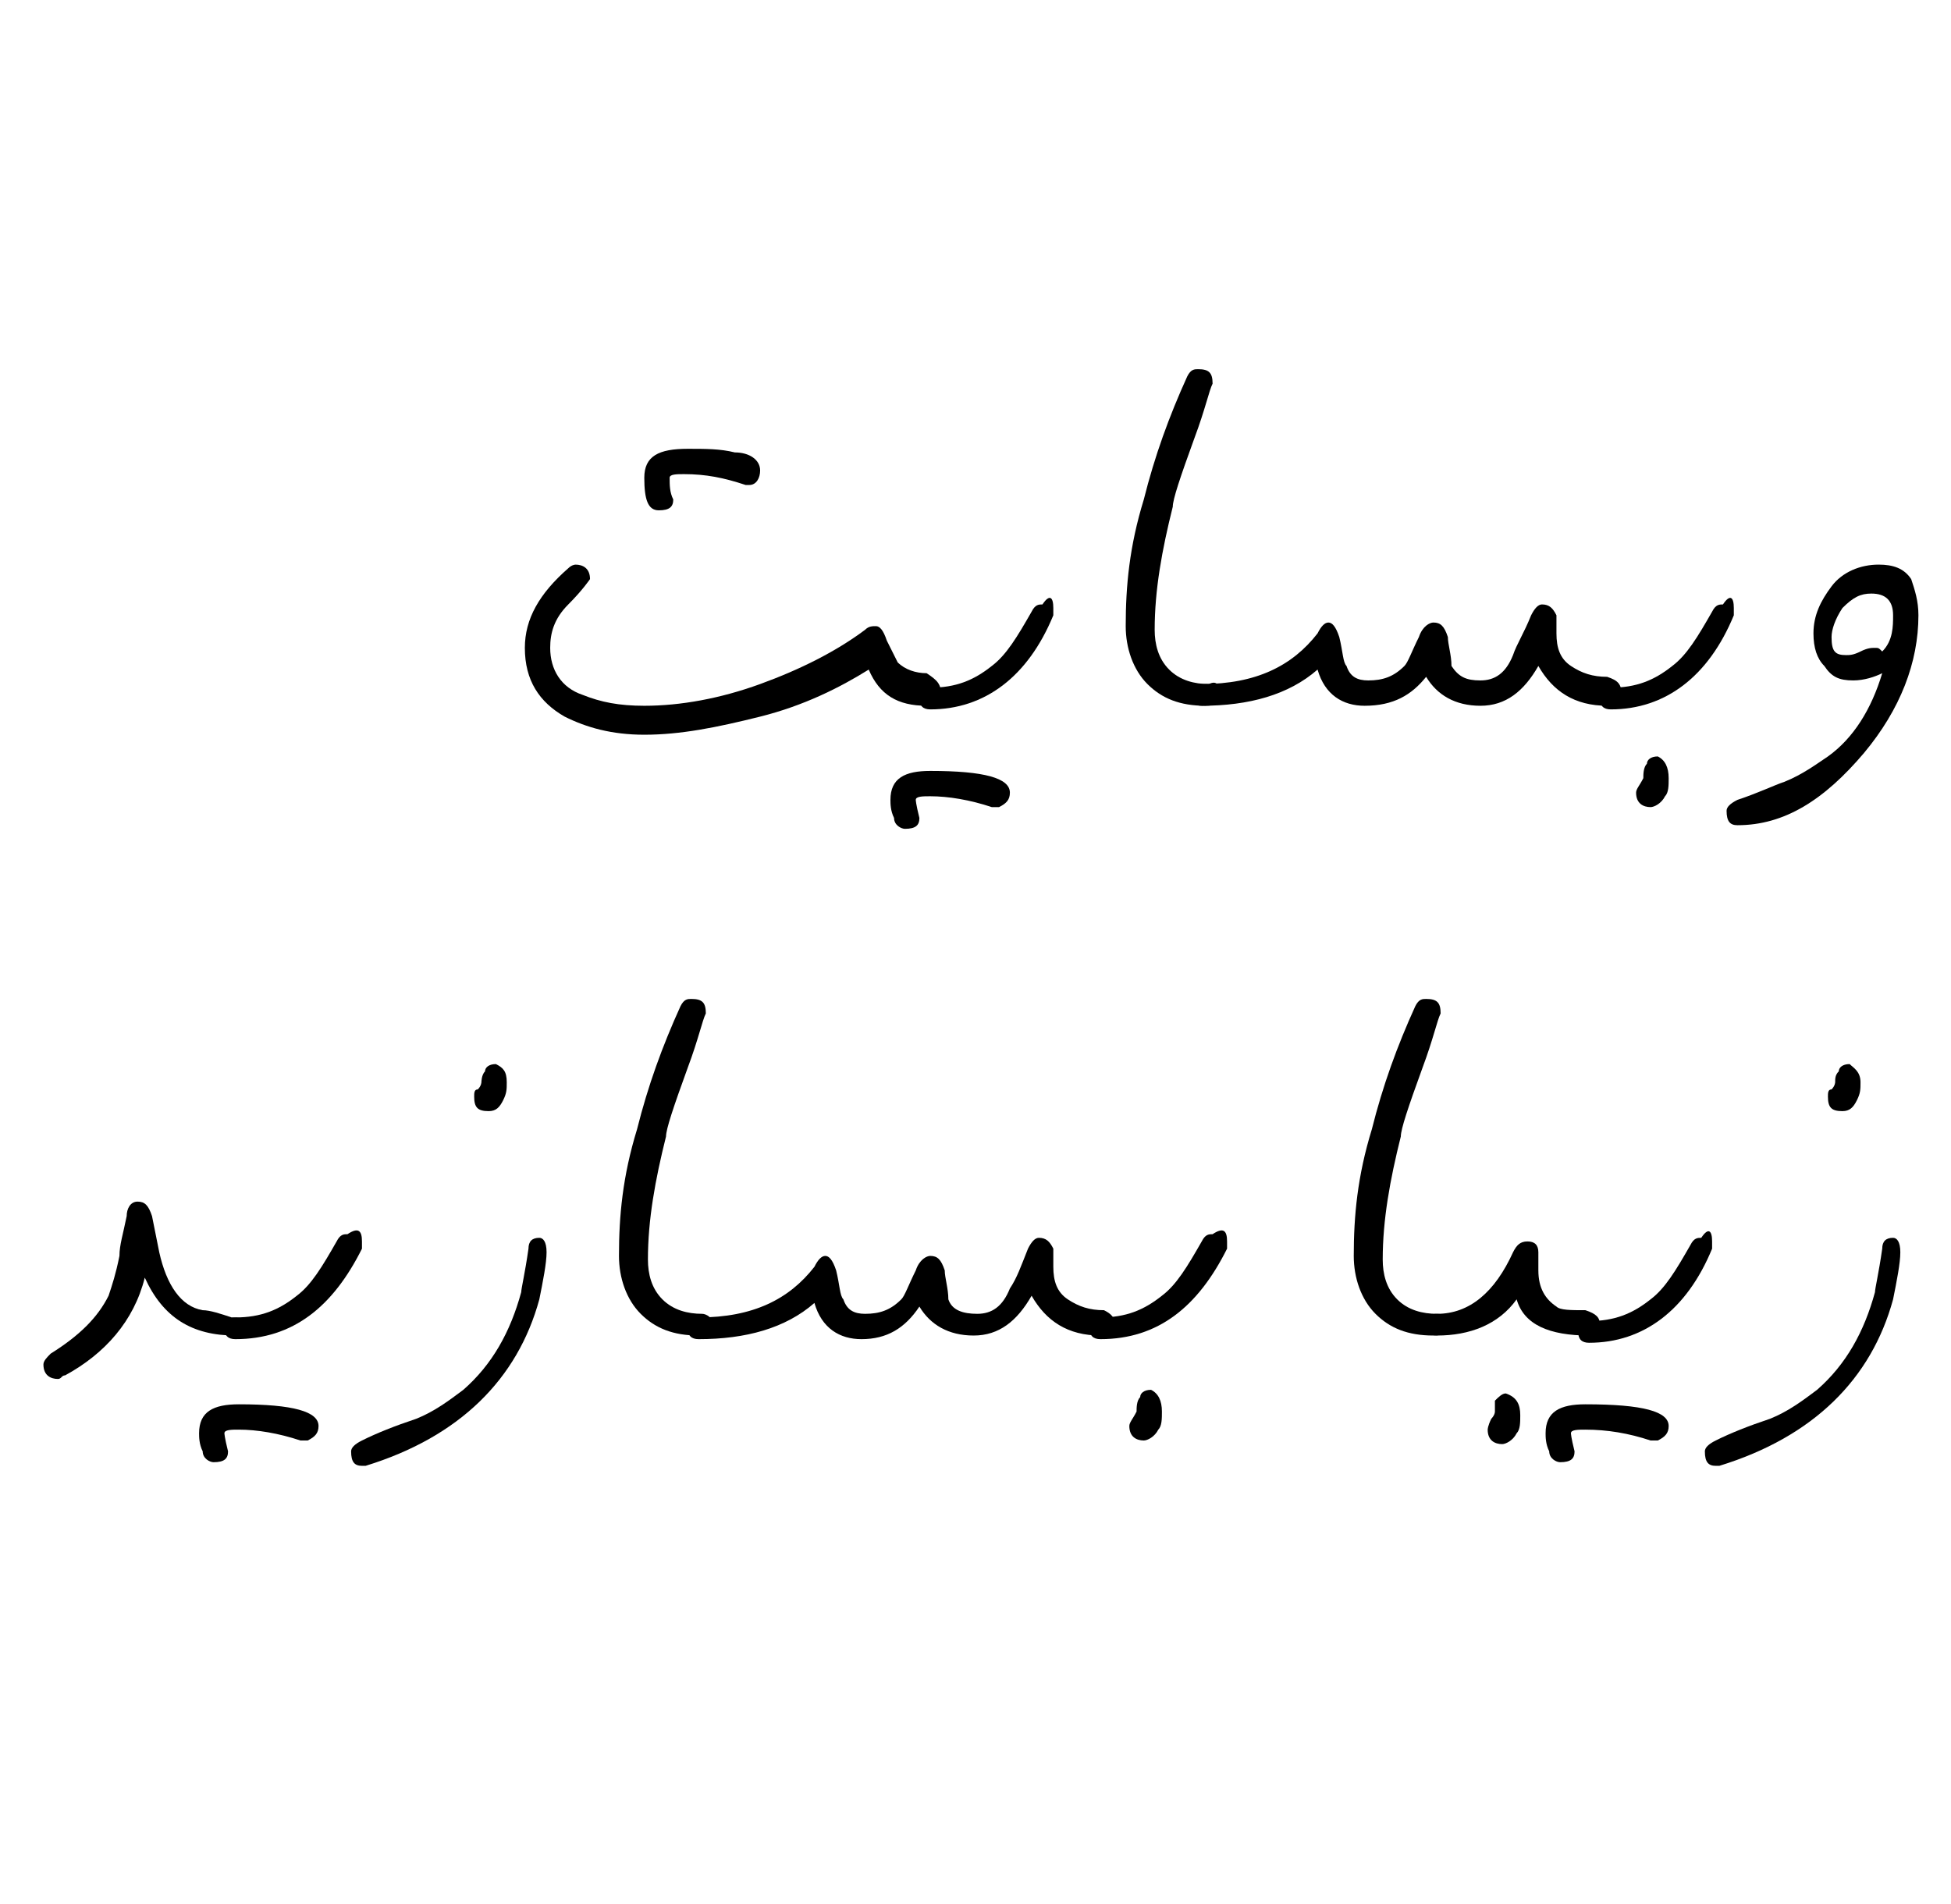 <?xml version="1.0" encoding="utf-8"?>
<!-- Generator: Adobe Illustrator 25.0.0, SVG Export Plug-In . SVG Version: 6.00 Build 0)  -->
<svg version="1.1" id="Layer_1" xmlns="http://www.w3.org/2000/svg" xmlns:xlink="http://www.w3.org/1999/xlink" x="0px" y="0px"
	 viewBox="0 0 53.9 52.6" style="enable-background:new 0 0 53.9 52.6;" xml:space="preserve">
<g>
	<path d="M26,19.2c0,0.2-0.1,0.3-0.4,0.3c-0.8,0-1.3-0.3-1.6-1c-0.8,0.5-1.8,1-3,1.3s-2.2,0.5-3.2,0.5c-0.9,0-1.6-0.2-2.2-0.5
		c-0.7-0.4-1.1-1-1.1-1.9c0-0.8,0.4-1.5,1.2-2.2c0.1-0.1,0.2-0.1,0.2-0.1c0.2,0,0.4,0.1,0.4,0.4c0,0-0.2,0.3-0.6,0.7
		c-0.4,0.4-0.5,0.8-0.5,1.2c0,0.6,0.3,1.1,0.9,1.3c0.5,0.2,1,0.3,1.7,0.3c1,0,2.1-0.2,3.2-0.6c1.1-0.4,2.1-0.9,2.9-1.5
		c0.1-0.1,0.2-0.1,0.3-0.1c0.1,0,0.2,0.1,0.3,0.4l0.3,0.6c0.2,0.2,0.5,0.3,0.8,0.3C25.9,18.8,26,18.9,26,19.2z M21,13
		c0,0.2-0.1,0.4-0.3,0.4c-0.1,0-0.1,0-0.1,0c-0.6-0.2-1.1-0.3-1.7-0.3c-0.2,0-0.4,0-0.4,0.1c0,0.2,0,0.4,0.1,0.6
		c0,0.2-0.1,0.3-0.4,0.3s-0.4-0.3-0.4-0.9c0-0.6,0.4-0.8,1.2-0.8c0.5,0,0.9,0,1.3,0.1C20.7,12.5,21,12.7,21,13z"/>
	<path d="M27.9,21.9c0,0.2-0.1,0.3-0.3,0.4c0,0,0,0-0.1,0c0,0-0.1,0-0.1,0c-0.6-0.2-1.2-0.3-1.7-0.3c-0.2,0-0.4,0-0.4,0.1
		c0,0,0,0.1,0.1,0.5c0,0.2-0.1,0.3-0.4,0.3c-0.1,0-0.3-0.1-0.3-0.3c-0.1-0.2-0.1-0.4-0.1-0.5c0-0.6,0.4-0.8,1.1-0.8
		C27.2,21.3,27.9,21.5,27.9,21.9z M29.1,16.8c0,0.1,0,0.1,0,0.2c-0.7,1.7-1.9,2.6-3.4,2.6c-0.2,0-0.3-0.1-0.3-0.3s0.1-0.3,0.3-0.3
		c0.7,0,1.2-0.2,1.7-0.6c0.4-0.3,0.7-0.8,1.1-1.5c0.1-0.2,0.2-0.2,0.3-0.2C29,16.4,29.1,16.5,29.1,16.8z"/>
	<path d="M33.7,19.2c0,0.2-0.1,0.3-0.4,0.3c-0.7,0-1.2-0.2-1.6-0.6c-0.4-0.4-0.6-1-0.6-1.6c0-1.1,0.1-2.2,0.5-3.5
		c0.3-1.2,0.7-2.3,1.2-3.4c0.1-0.2,0.2-0.2,0.3-0.2c0.3,0,0.4,0.1,0.4,0.4c-0.1,0.2-0.2,0.7-0.5,1.5c-0.4,1.1-0.6,1.7-0.6,1.9
		c-0.3,1.2-0.5,2.3-0.5,3.4c0,0.4,0.1,0.8,0.4,1.1c0.3,0.3,0.7,0.4,1.1,0.4C33.6,18.8,33.7,18.9,33.7,19.2z"/>
	<path d="M44.8,19.2c0,0.2-0.1,0.3-0.4,0.3c-0.9,0-1.5-0.4-1.9-1.1c-0.4,0.7-0.9,1.1-1.6,1.1c-0.7,0-1.2-0.3-1.5-0.8
		c-0.4,0.5-0.9,0.8-1.7,0.8c-0.6,0-1.1-0.3-1.3-1c-0.8,0.7-1.9,1-3.2,1c-0.2,0-0.3-0.1-0.3-0.3s0.1-0.3,0.3-0.3
		c1.5,0,2.5-0.5,3.2-1.4c0.1-0.2,0.2-0.3,0.3-0.3c0.1,0,0.2,0.1,0.3,0.4c0.1,0.4,0.1,0.7,0.2,0.8c0.1,0.3,0.3,0.4,0.6,0.4
		c0.4,0,0.7-0.1,1-0.4c0.1-0.1,0.2-0.4,0.4-0.8c0.1-0.3,0.3-0.4,0.4-0.4c0.2,0,0.3,0.1,0.4,0.4c0,0.2,0.1,0.5,0.1,0.8
		c0.2,0.3,0.4,0.4,0.8,0.4c0.4,0,0.7-0.2,0.9-0.7c0.1-0.3,0.3-0.6,0.5-1.1c0.1-0.2,0.2-0.3,0.3-0.3c0.2,0,0.3,0.1,0.4,0.3
		c0,0,0,0.1,0,0.5c0,0.4,0.1,0.7,0.4,0.9c0.3,0.2,0.6,0.3,1,0.3C44.7,18.8,44.8,18.9,44.8,19.2z"/>
	<path d="M47.9,16.8c0,0.1,0,0.1,0,0.2c-0.7,1.7-1.9,2.6-3.4,2.6c-0.2,0-0.3-0.1-0.3-0.3s0.1-0.3,0.3-0.3c0.7,0,1.2-0.2,1.7-0.6
		c0.4-0.3,0.7-0.8,1.1-1.5c0.1-0.2,0.2-0.2,0.3-0.2C47.8,16.4,47.9,16.5,47.9,16.8z M46.1,21.5c0,0.2,0,0.4-0.1,0.5
		c-0.1,0.2-0.3,0.3-0.4,0.3c-0.2,0-0.4-0.1-0.4-0.4c0-0.1,0.1-0.2,0.2-0.4c0-0.1,0-0.3,0.1-0.4c0-0.1,0.1-0.2,0.3-0.2
		C46,21,46.1,21.2,46.1,21.5z"/>
	<path d="M53,17c0,1.3-0.5,2.6-1.5,3.8c-1.1,1.3-2.2,2-3.5,2c-0.2,0-0.3-0.1-0.3-0.4c0-0.1,0.1-0.2,0.3-0.3c0.6-0.2,1-0.4,1.3-0.5
		c0.5-0.2,0.9-0.5,1.2-0.7c0.7-0.5,1.2-1.3,1.5-2.3c-0.2,0.1-0.5,0.2-0.8,0.2c-0.4,0-0.6-0.1-0.8-0.4c-0.2-0.2-0.3-0.5-0.3-0.9
		c0-0.5,0.2-0.9,0.5-1.3c0.3-0.4,0.8-0.6,1.3-0.6c0.4,0,0.7,0.1,0.9,0.4C52.9,16.3,53,16.6,53,17z M52.3,17c0-0.4-0.2-0.6-0.6-0.6
		c-0.3,0-0.5,0.1-0.8,0.4c-0.2,0.3-0.3,0.6-0.3,0.8c0,0.4,0.1,0.5,0.4,0.5c0.1,0,0.2,0,0.4-0.1c0.2-0.1,0.3-0.1,0.4-0.1
		c0.1,0,0.1,0,0.2,0.1C52.3,17.7,52.3,17.3,52.3,17z"/>
	<path d="M6.9,36.6c0,0.2-0.1,0.3-0.4,0.3c-1.2,0-2-0.5-2.5-1.6c-0.3,1.2-1.1,2.1-2.2,2.7c-0.1,0-0.1,0.1-0.2,0.1
		c-0.2,0-0.4-0.1-0.4-0.4c0-0.1,0.1-0.2,0.2-0.3c0.8-0.5,1.3-1,1.6-1.6c0.1-0.3,0.2-0.6,0.3-1.1c0-0.3,0.1-0.6,0.2-1.1
		c0-0.2,0.1-0.4,0.3-0.4s0.3,0.1,0.4,0.4l0.2,1c0.2,0.9,0.6,1.5,1.2,1.6c0.2,0,0.5,0.1,0.8,0.2C6.8,36.4,6.9,36.5,6.9,36.6z"/>
	<path d="M8.8,39.4c0,0.2-0.1,0.3-0.3,0.4c0,0,0,0-0.1,0c0,0-0.1,0-0.1,0c-0.6-0.2-1.2-0.3-1.7-0.3c-0.2,0-0.4,0-0.4,0.1
		c0,0,0,0.1,0.1,0.5c0,0.2-0.1,0.3-0.4,0.3c-0.1,0-0.3-0.1-0.3-0.3c-0.1-0.2-0.1-0.4-0.1-0.5c0-0.6,0.4-0.8,1.1-0.8
		C8.1,38.8,8.8,39,8.8,39.4z M10,34.3c0,0.1,0,0.1,0,0.2C9.2,36.1,8.1,37,6.5,37c-0.2,0-0.3-0.1-0.3-0.3s0.1-0.3,0.3-0.3
		c0.7,0,1.2-0.2,1.7-0.6c0.4-0.3,0.7-0.8,1.1-1.5c0.1-0.2,0.2-0.2,0.3-0.2C9.9,33.9,10,34,10,34.3z"/>
	<path d="M15.1,34.6c0,0.3-0.1,0.8-0.2,1.3c-0.6,2.2-2.2,3.8-4.8,4.6c0,0-0.1,0-0.1,0c-0.2,0-0.3-0.1-0.3-0.4c0-0.1,0.1-0.2,0.3-0.3
		c0.4-0.2,0.9-0.4,1.5-0.6c0.5-0.2,0.9-0.5,1.3-0.8c0.8-0.7,1.3-1.6,1.6-2.7c0-0.1,0.1-0.5,0.2-1.2c0-0.2,0.1-0.3,0.3-0.3
		C15,34.2,15.1,34.3,15.1,34.6z M14,29.9c0,0.2,0,0.3-0.1,0.5c-0.1,0.2-0.2,0.3-0.4,0.3c-0.3,0-0.4-0.1-0.4-0.4c0-0.1,0-0.2,0.1-0.2
		c0.1-0.1,0.1-0.2,0.1-0.2s0-0.2,0.1-0.3c0-0.1,0.1-0.2,0.3-0.2C13.9,29.5,14,29.6,14,29.9z"/>
	<path d="M19.7,36.6c0,0.2-0.1,0.3-0.4,0.3c-0.7,0-1.2-0.2-1.6-0.6c-0.4-0.4-0.6-1-0.6-1.6c0-1.1,0.1-2.2,0.5-3.5
		c0.3-1.2,0.7-2.3,1.2-3.4c0.1-0.2,0.2-0.2,0.3-0.2c0.3,0,0.4,0.1,0.4,0.4c-0.1,0.2-0.2,0.7-0.5,1.5c-0.4,1.1-0.6,1.7-0.6,1.9
		c-0.3,1.2-0.5,2.3-0.5,3.4c0,0.4,0.1,0.8,0.4,1.1c0.3,0.3,0.7,0.4,1.1,0.4C19.5,36.3,19.7,36.4,19.7,36.6z"/>
	<path d="M30.8,36.6c0,0.2-0.1,0.3-0.4,0.3c-0.9,0-1.5-0.4-1.9-1.1c-0.4,0.7-0.9,1.1-1.6,1.1c-0.7,0-1.2-0.3-1.5-0.8
		C25,36.7,24.5,37,23.8,37c-0.6,0-1.1-0.3-1.3-1c-0.8,0.7-1.9,1-3.2,1c-0.2,0-0.3-0.1-0.3-0.3s0.1-0.3,0.3-0.3
		c1.5,0,2.5-0.5,3.2-1.4c0.1-0.2,0.2-0.3,0.3-0.3c0.1,0,0.2,0.1,0.3,0.4c0.1,0.4,0.1,0.7,0.2,0.8c0.1,0.3,0.3,0.4,0.6,0.4
		c0.4,0,0.7-0.1,1-0.4c0.1-0.1,0.2-0.4,0.4-0.8c0.1-0.3,0.3-0.4,0.4-0.4c0.2,0,0.3,0.1,0.4,0.4c0,0.2,0.1,0.5,0.1,0.8
		c0.1,0.3,0.4,0.4,0.8,0.4c0.4,0,0.7-0.2,0.9-0.7c0.2-0.3,0.3-0.6,0.5-1.1c0.1-0.2,0.2-0.3,0.3-0.3c0.2,0,0.3,0.1,0.4,0.3
		c0,0,0,0.1,0,0.5c0,0.4,0.1,0.7,0.4,0.9c0.3,0.2,0.6,0.3,1,0.3C30.7,36.3,30.8,36.4,30.8,36.6z"/>
	<path d="M33.9,34.3c0,0.1,0,0.1,0,0.2C33.1,36.1,32,37,30.4,37c-0.2,0-0.3-0.1-0.3-0.3s0.1-0.3,0.3-0.3c0.7,0,1.2-0.2,1.7-0.6
		c0.4-0.3,0.7-0.8,1.1-1.5c0.1-0.2,0.2-0.2,0.3-0.2C33.8,33.9,33.9,34,33.9,34.3z M32.1,39c0,0.2,0,0.4-0.1,0.5
		c-0.1,0.2-0.3,0.3-0.4,0.3c-0.2,0-0.4-0.1-0.4-0.4c0-0.1,0.1-0.2,0.2-0.4c0-0.1,0-0.3,0.1-0.4c0-0.1,0.1-0.2,0.3-0.2
		C32,38.5,32.1,38.7,32.1,39z"/>
	<path d="M40,36.6c0,0.2-0.1,0.3-0.4,0.3c-0.7,0-1.2-0.2-1.6-0.6c-0.4-0.4-0.6-1-0.6-1.6c0-1.1,0.1-2.2,0.5-3.5
		c0.3-1.2,0.7-2.3,1.2-3.4c0.1-0.2,0.2-0.2,0.3-0.2c0.3,0,0.4,0.1,0.4,0.4c-0.1,0.2-0.2,0.7-0.5,1.5c-0.4,1.1-0.6,1.7-0.6,1.9
		c-0.3,1.2-0.5,2.3-0.5,3.4c0,0.4,0.1,0.8,0.4,1.1c0.3,0.3,0.7,0.4,1.1,0.4C39.9,36.3,40,36.4,40,36.6z"/>
	<path d="M44.2,36.6c0,0.2-0.1,0.3-0.3,0.3c-1.1,0-1.8-0.3-2-1c-0.5,0.7-1.3,1-2.2,1c-0.2,0-0.3-0.1-0.3-0.3s0.1-0.3,0.3-0.3
		c0.9,0,1.6-0.6,2.1-1.7c0.1-0.2,0.2-0.3,0.4-0.3c0.2,0,0.3,0.1,0.3,0.3v0.5c0,0.5,0.2,0.8,0.5,1c0.1,0.1,0.4,0.1,0.8,0.1
		C44.1,36.3,44.2,36.4,44.2,36.6z M42,39.1c0,0.2,0,0.4-0.1,0.5c-0.1,0.2-0.3,0.3-0.4,0.3c-0.2,0-0.4-0.1-0.4-0.4c0,0,0-0.1,0.1-0.3
		c0,0,0.1-0.1,0.1-0.2l0-0.3c0.1-0.1,0.2-0.2,0.3-0.2C41.9,38.6,42,38.8,42,39.1z"/>
	<path d="M46.1,39.4c0,0.2-0.1,0.3-0.3,0.4c0,0,0,0-0.1,0c0,0-0.1,0-0.1,0c-0.6-0.2-1.2-0.3-1.8-0.3c-0.2,0-0.4,0-0.4,0.1
		c0,0,0,0.1,0.1,0.5c0,0.2-0.1,0.3-0.4,0.3c-0.1,0-0.3-0.1-0.3-0.3c-0.1-0.2-0.1-0.4-0.1-0.5c0-0.6,0.4-0.8,1.1-0.8
		C45.4,38.8,46.1,39,46.1,39.4z M47.3,34.3c0,0.1,0,0.1,0,0.2c-0.7,1.7-1.9,2.6-3.4,2.6c-0.2,0-0.3-0.1-0.3-0.3s0.1-0.3,0.3-0.3
		c0.7,0,1.2-0.2,1.7-0.6c0.4-0.3,0.7-0.8,1.1-1.5c0.1-0.2,0.2-0.2,0.3-0.2C47.2,33.9,47.3,34,47.3,34.3z"/>
	<path d="M52.5,34.6c0,0.3-0.1,0.8-0.2,1.3c-0.6,2.2-2.2,3.8-4.8,4.6c0,0-0.1,0-0.1,0c-0.2,0-0.3-0.1-0.3-0.4c0-0.1,0.1-0.2,0.3-0.3
		c0.4-0.2,0.9-0.4,1.5-0.6c0.5-0.2,0.9-0.5,1.3-0.8c0.8-0.7,1.3-1.6,1.6-2.7c0-0.1,0.1-0.5,0.2-1.2c0-0.2,0.1-0.3,0.3-0.3
		C52.4,34.2,52.5,34.3,52.5,34.6z M51.4,29.9c0,0.2,0,0.3-0.1,0.5c-0.1,0.2-0.2,0.3-0.4,0.3c-0.3,0-0.4-0.1-0.4-0.4
		c0-0.1,0-0.2,0.1-0.2c0.1-0.1,0.1-0.2,0.1-0.2c0-0.1,0-0.2,0.1-0.3c0-0.1,0.1-0.2,0.3-0.2C51.2,29.5,51.4,29.6,51.4,29.9z"/>
</g>
</svg>

